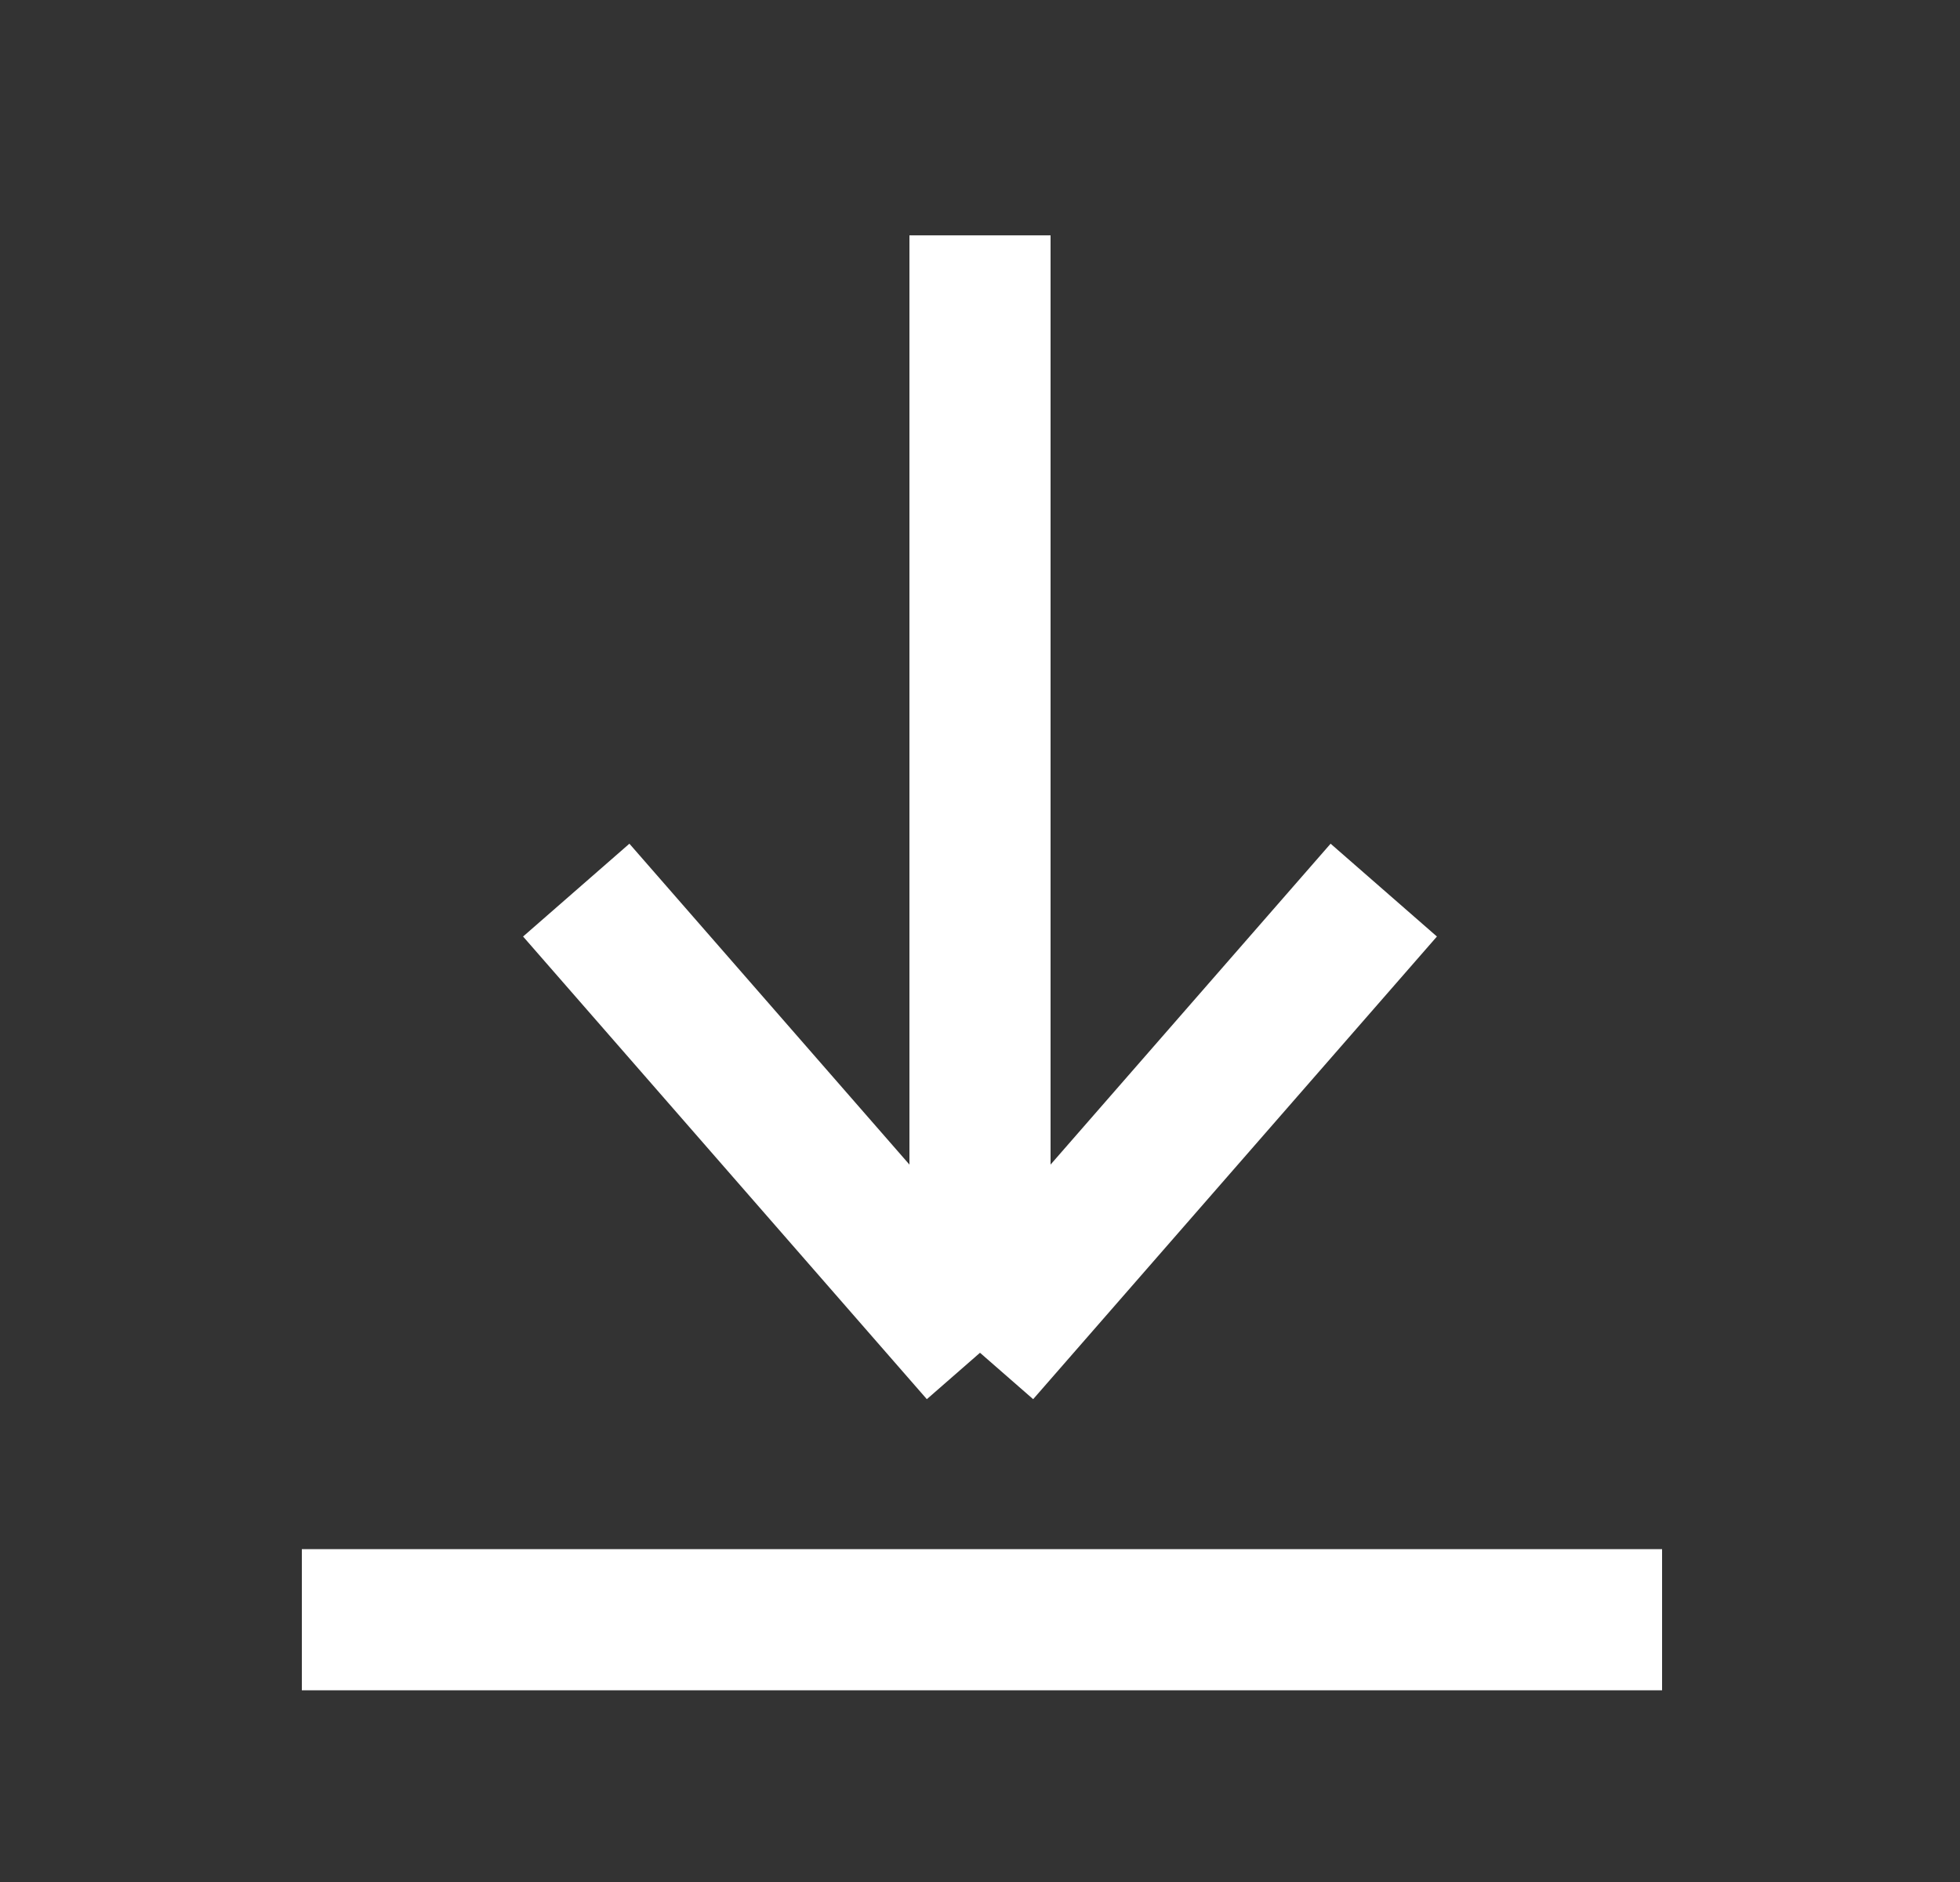 <svg width="25" height="24" fill="none" xmlns="http://www.w3.org/2000/svg"><rect width="100%" height="100%" fill="#333333" stroke="none"/><path d="M3.85 20.655H21.2M12.5 3.001v14.25m0 0l5.15-5.9m-5.15 5.9l-5.15-5.9" stroke="#fff" stroke-width="1.8"/></svg>